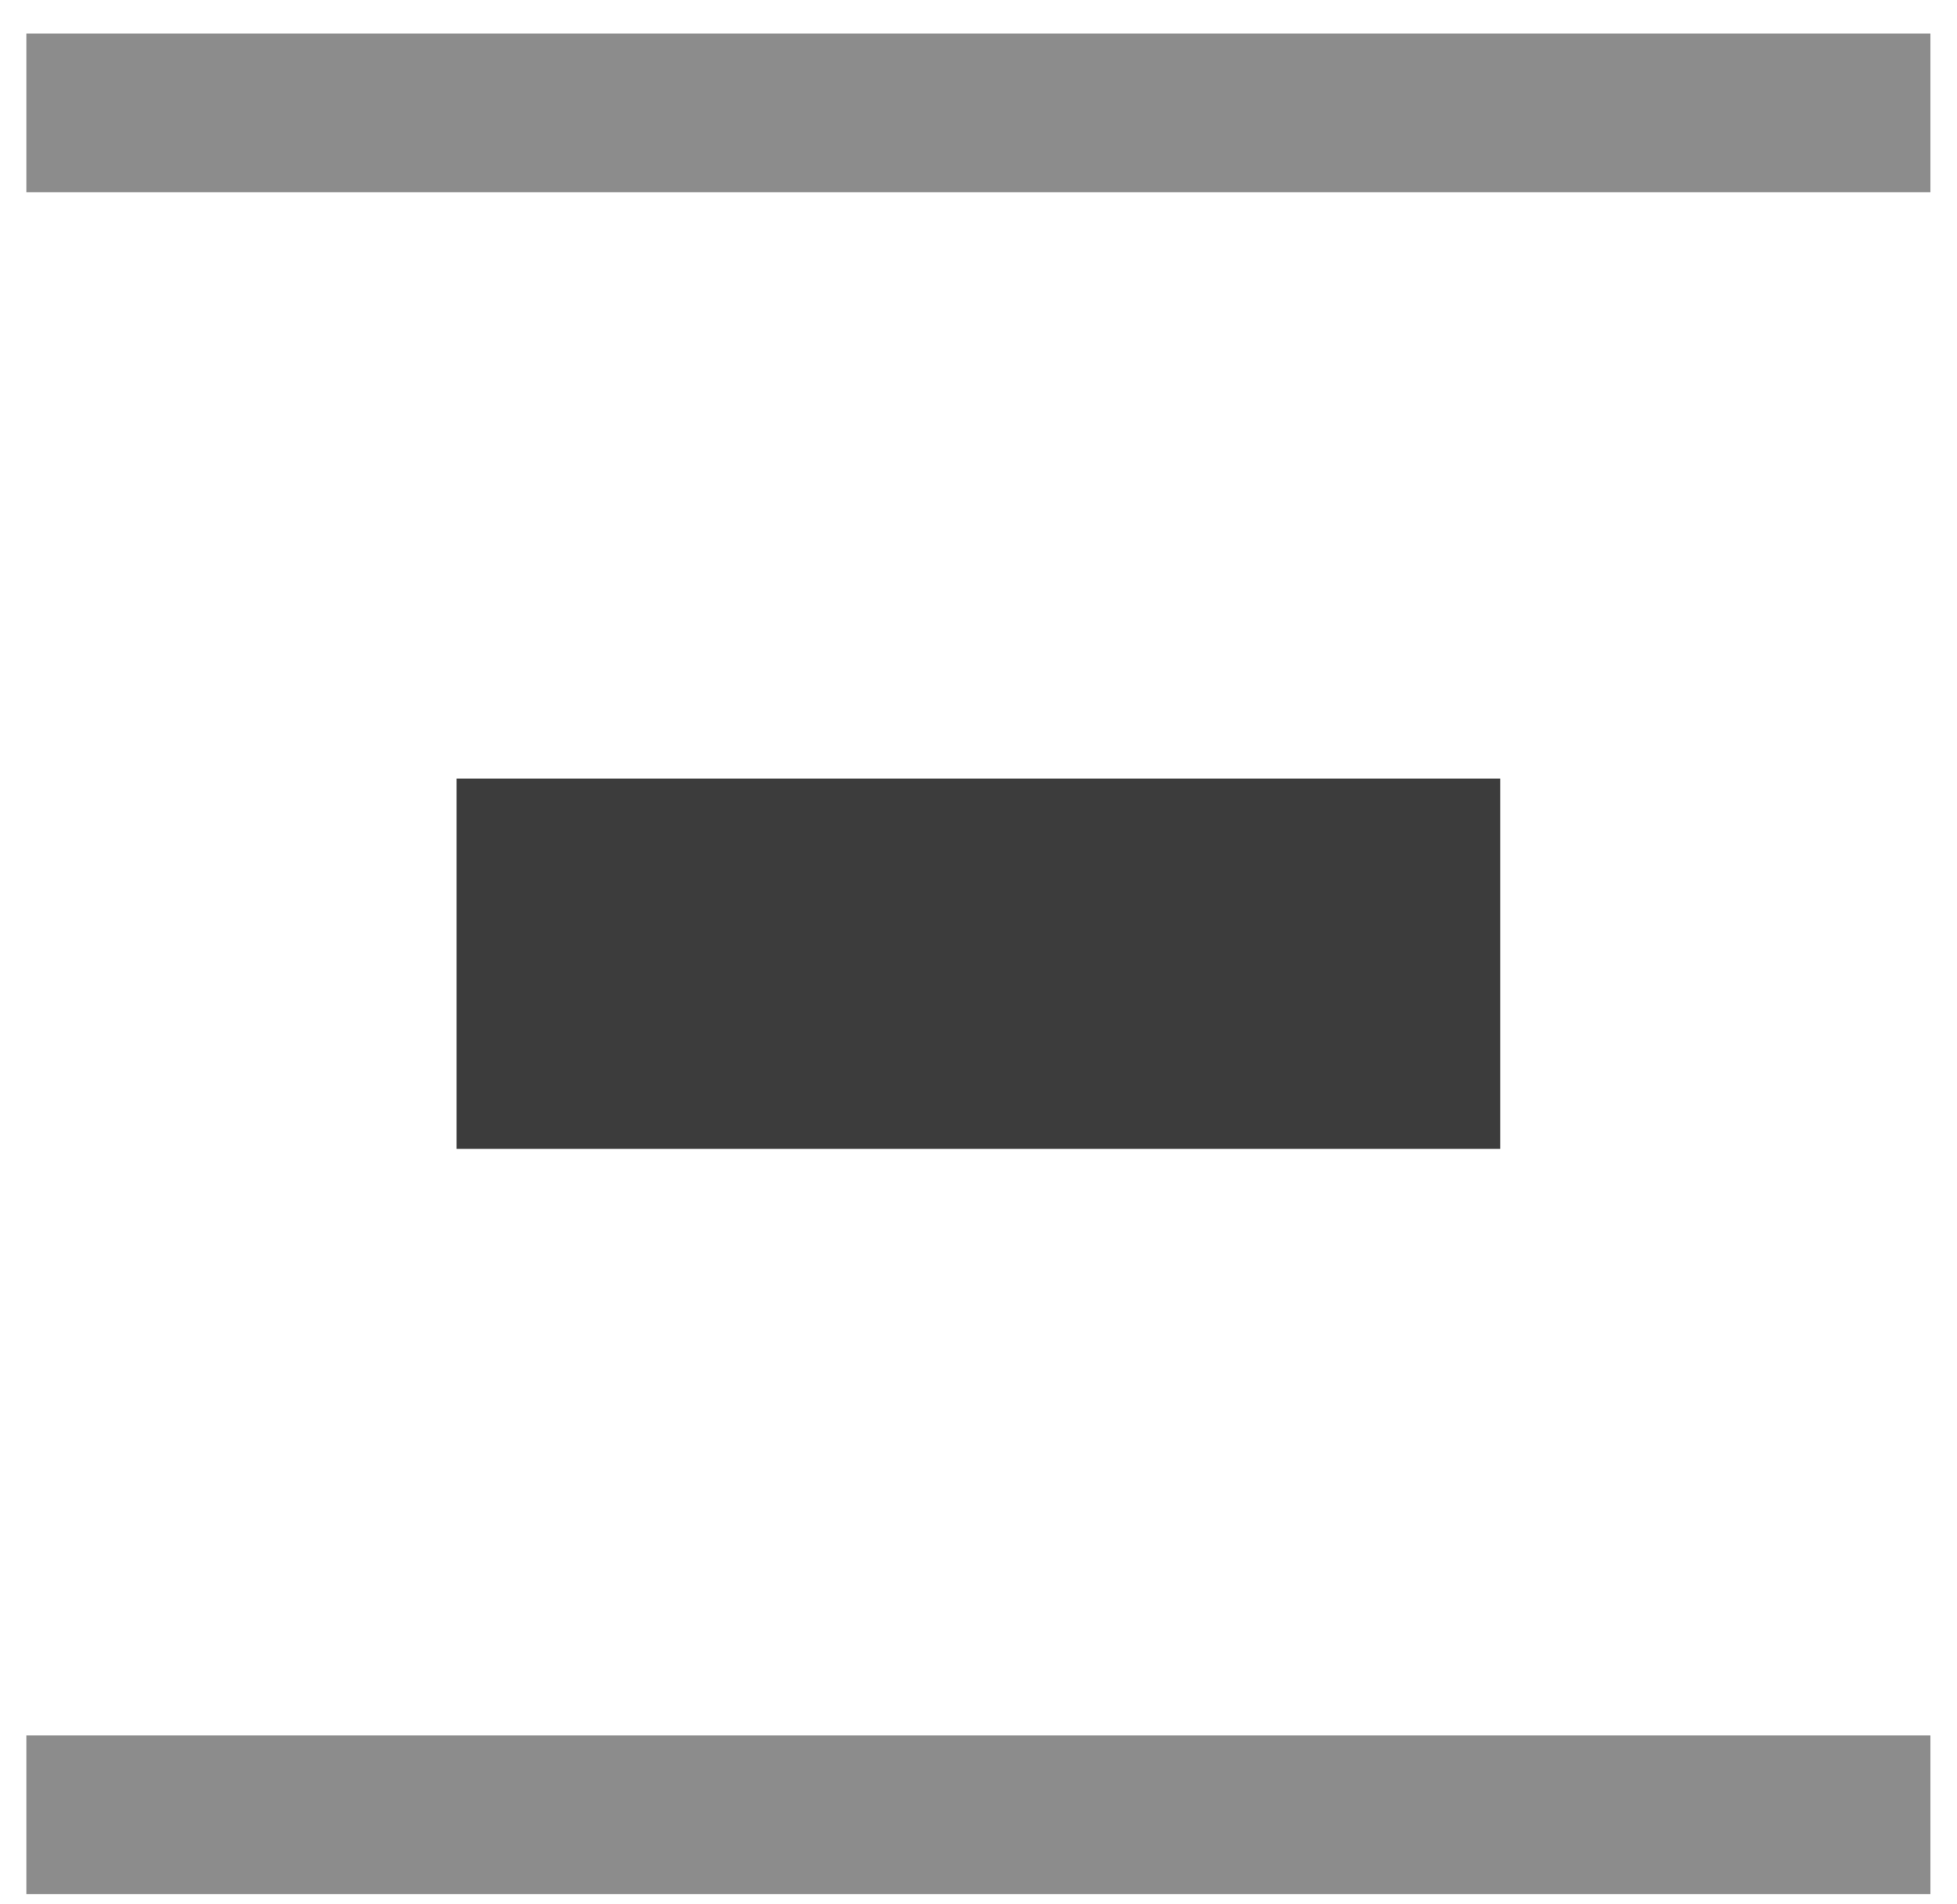 <?xml version="1.0" encoding="UTF-8" standalone="no"?>
<svg width="37px" height="36px" viewBox="0 0 37 36" version="1.1" xmlns="http://www.w3.org/2000/svg" xmlns:xlink="http://www.w3.org/1999/xlink">
    <!-- Generator: Sketch 42 (36781) - http://www.bohemiancoding.com/sketch -->
    <title>Distribute-Vertical</title>
    <desc>Created with Sketch.</desc>
    <defs></defs>
    <g stroke="none" stroke-width="1" fill="none" fill-rule="evenodd">
        <g transform="translate(-363, -16)">
            <g transform="translate(360.854, 13)">
                <g transform="translate(20.977, 20.805) scale(-1, -1) translate(-20.977, -20.805) translate(0.477, 0.305)">
                    <rect fill="#8C8C8C" transform="translate(20.833, 4) rotate(90) translate(-20.833, -4) " x="19.333" y="-14" width="3" height="36"></rect>
                    <rect fill="#8C8C8C" transform="translate(20.833, 36.172) rotate(90) translate(-20.833, -36.172) " x="19.333" y="18.172" width="3" height="36"></rect>
                    <g transform="translate(10, 15.5)" fill="#3C3C3C">
                        <g transform="translate(10.833, 4.5) rotate(90) translate(-10.833, -4.5) translate(6.833, -5.5)">
                            <rect transform="translate(4.086, 10) rotate(90) translate(-4.086, -10) " x="-5.779" y="6.5" width="19.73" height="7"></rect>
                        </g>
                    </g>
                </g>
            </g>
        </g>
    </g>
</svg>
